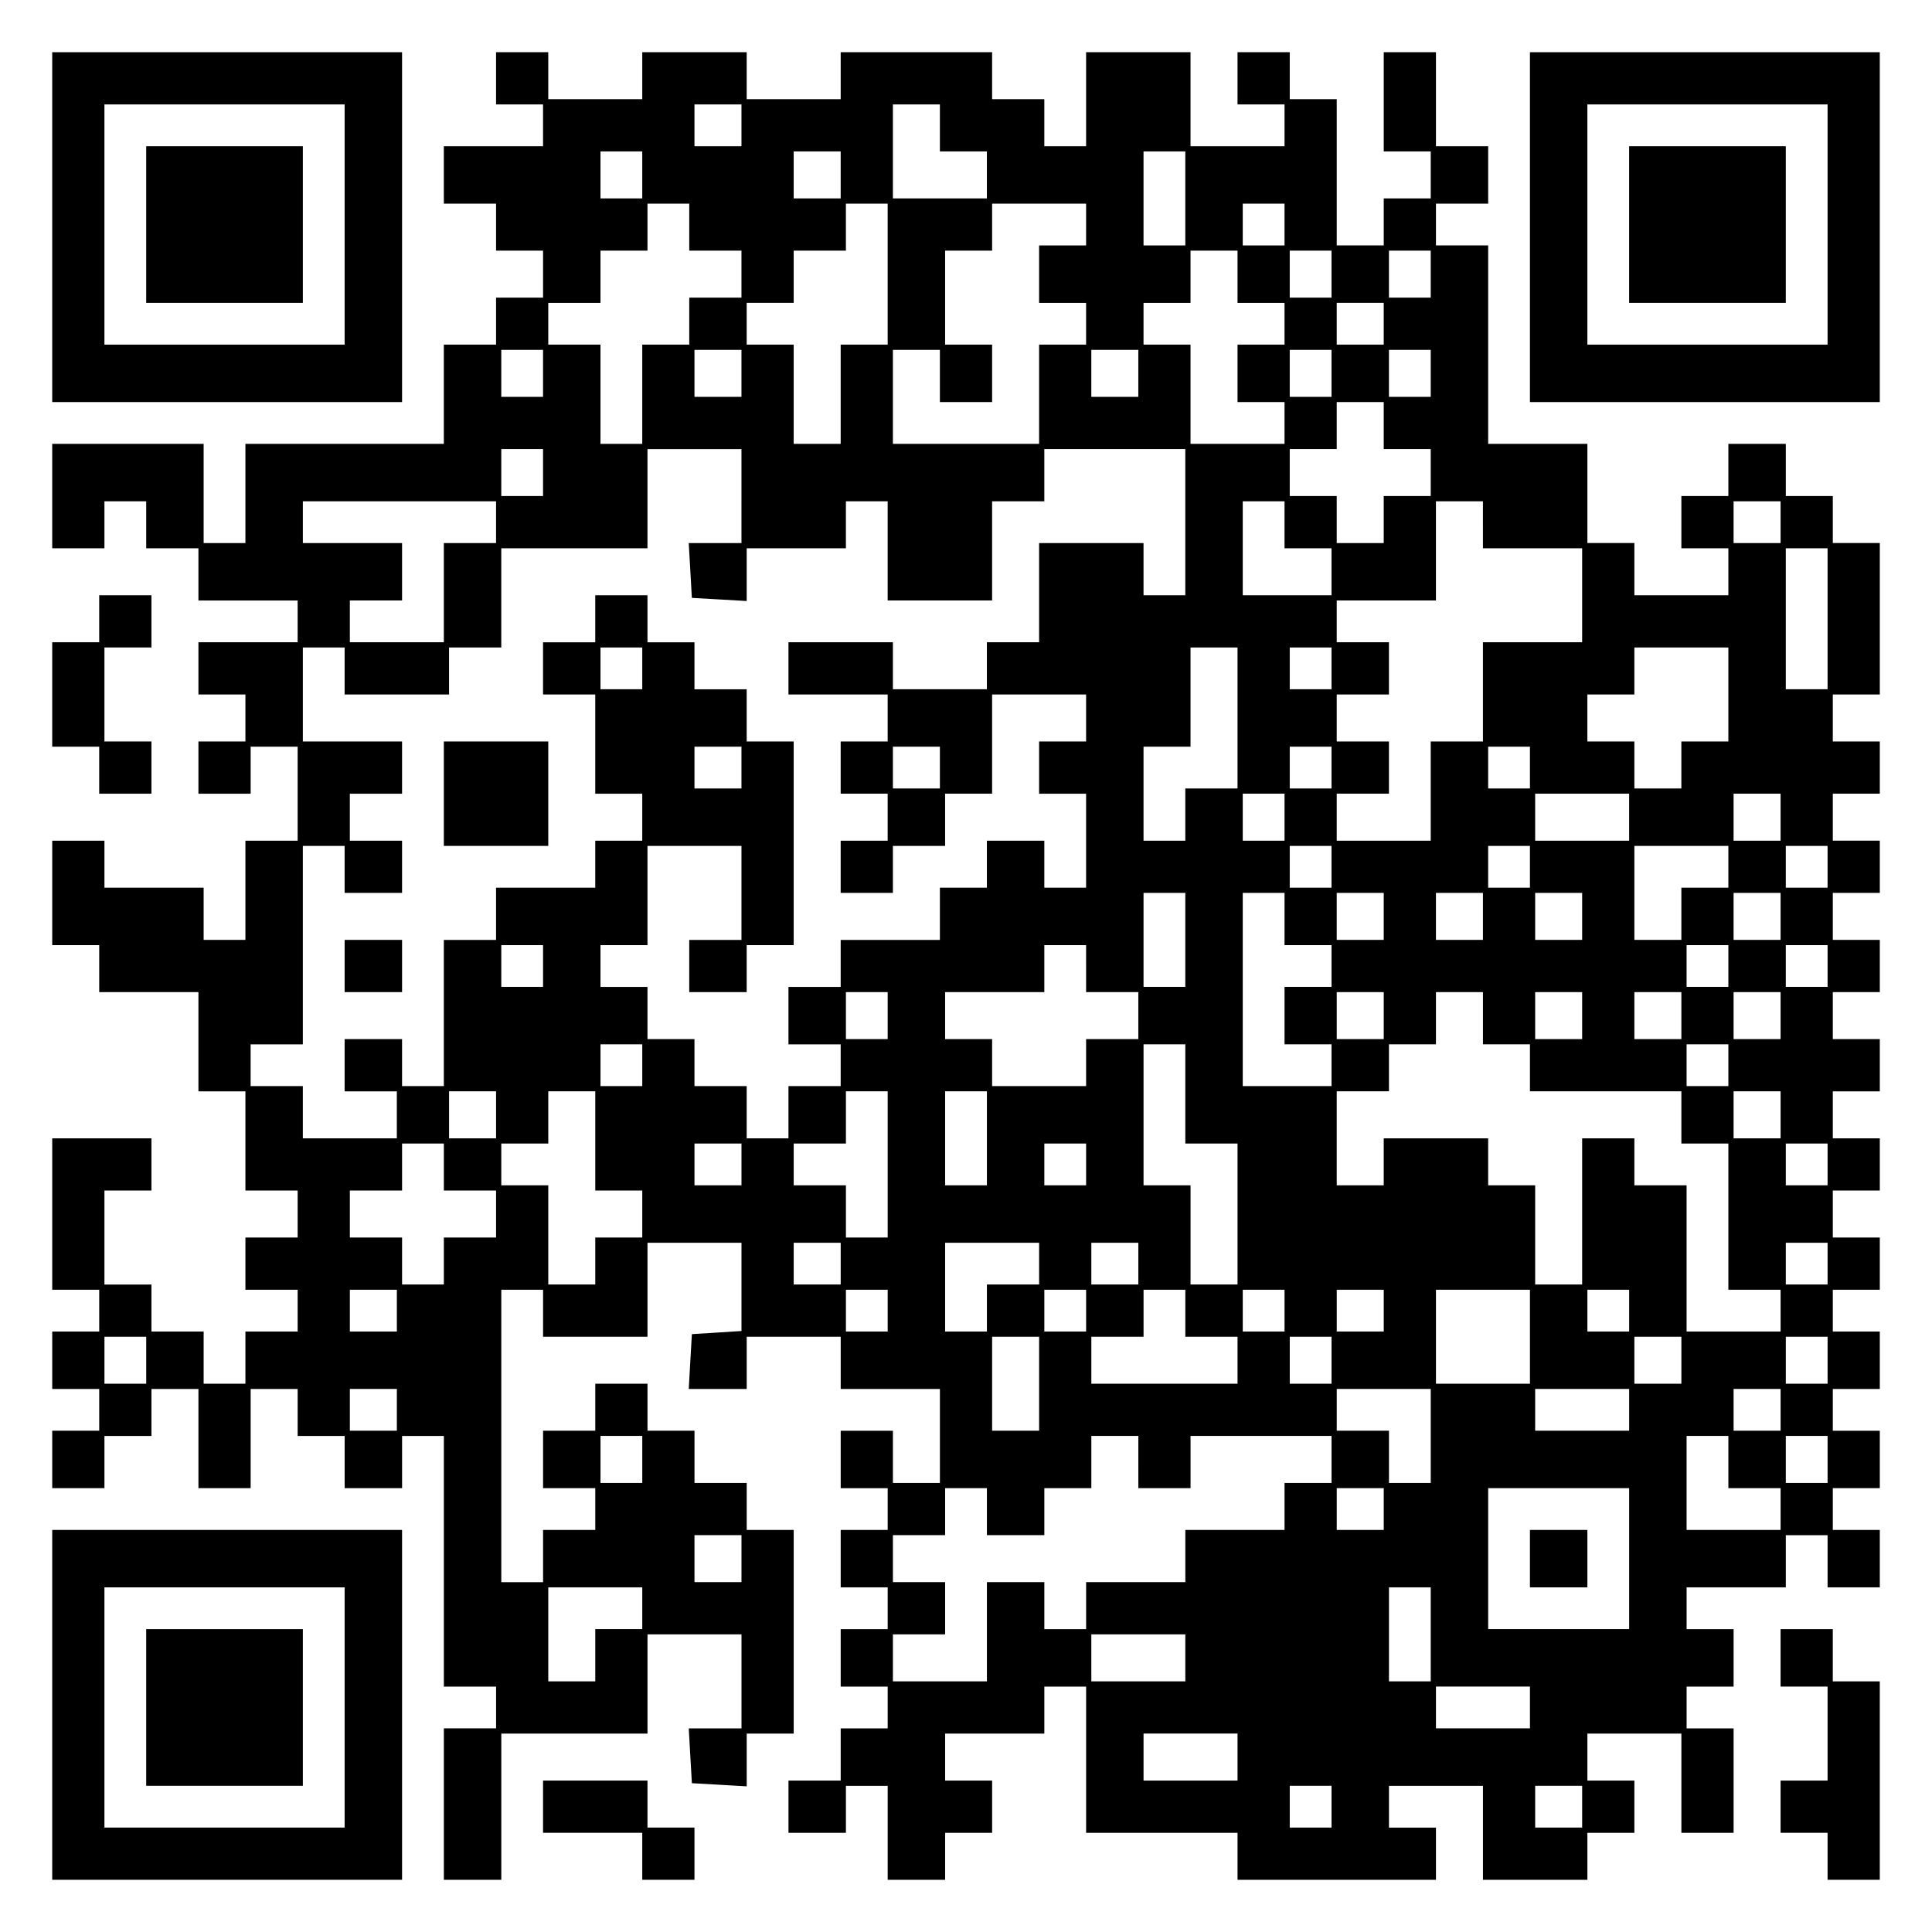 <?xml version="1.0" encoding="UTF-8" standalone="yes"?>
<svg version="1.0" xmlns="http://www.w3.org/2000/svg" width="100mm" height="100mm" viewBox="0 0 370 370" preserveAspectRatio="xMidYMid meet">
  <g transform="translate(0,370) scale(0.1,-0.1)" fill="#000000" stroke="none">
    <path d="M100 3265 l0 -335 335 0 335 0 0 335 0 335 -335 0 -335 0 0 -335z
m560 5 l0 -230 -230 0 -230 0 0 230 0 230 230 0 230 0 0 -230z"/>
    <path d="M280 3270 l0 -150 150 0 150 0 0 150 0 150 -150 0 -150 0 0 -150z"/>
    <path d="M950 3550 l0 -50 45 0 45 0 0 -40 0 -40 -95 0 -95 0 0 -55 0 -55 50
0 50 0 0 -45 0 -45 45 0 45 0 0 -45 0 -45 -45 0 -45 0 0 -45 0 -45 -50 0 -50
0 0 -95 0 -95 -190 0 -190 0 0 -95 0 -95 -40 0 -40 0 0 95 0 95 -145 0 -145 0
0 -100 0 -100 50 0 50 0 0 45 0 45 40 0 40 0 0 -45 0 -45 50 0 50 0 0 -50 0
-50 95 0 95 0 0 -40 0 -40 -95 0 -95 0 0 -50 0 -50 45 0 45 0 0 -45 0 -45 -45
0 -45 0 0 -50 0 -50 50 0 50 0 0 45 0 45 45 0 45 0 0 -90 0 -90 -50 0 -50 0 0
-95 0 -95 -40 0 -40 0 0 50 0 50 -95 0 -95 0 0 45 0 45 -50 0 -50 0 0 -100 0
-100 45 0 45 0 0 -45 0 -45 95 0 95 0 0 -95 0 -95 45 0 45 0 0 -95 0 -95 50 0
50 0 0 -45 0 -45 -50 0 -50 0 0 -50 0 -50 50 0 50 0 0 -40 0 -40 -50 0 -50 0
0 -50 0 -50 -40 0 -40 0 0 50 0 50 -50 0 -50 0 0 45 0 45 -45 0 -45 0 0 90 0
90 45 0 45 0 0 50 0 50 -95 0 -95 0 0 -145 0 -145 45 0 45 0 0 -40 0 -40 -45
0 -45 0 0 -55 0 -55 45 0 45 0 0 -40 0 -40 -45 0 -45 0 0 -55 0 -55 50 0 50 0
0 50 0 50 45 0 45 0 0 45 0 45 45 0 45 0 0 -95 0 -95 50 0 50 0 0 95 0 95 45
0 45 0 0 -45 0 -45 45 0 45 0 0 -50 0 -50 55 0 55 0 0 50 0 50 40 0 40 0 0
-240 0 -240 50 0 50 0 0 -40 0 -40 -50 0 -50 0 0 -145 0 -145 55 0 55 0 0 140
0 140 140 0 140 0 0 95 0 95 90 0 90 0 0 -90 0 -90 -51 0 -50 0 3 -53 3 -52
53 -3 52 -3 0 50 0 51 45 0 45 0 0 195 0 195 -45 0 -45 0 0 45 0 45 -50 0 -50
0 0 50 0 50 -45 0 -45 0 0 45 0 45 -50 0 -50 0 0 -45 0 -45 -50 0 -50 0 0 -55
0 -55 50 0 50 0 0 -40 0 -40 -50 0 -50 0 0 -50 0 -50 -40 0 -40 0 0 280 0 280
40 0 40 0 0 -45 0 -45 100 0 100 0 0 90 0 90 90 0 90 0 0 -84 0 -85 -47 -3
-48 -3 -3 -52 -3 -53 55 0 56 0 0 50 0 50 90 0 90 0 0 -50 0 -50 95 0 95 0 0
-90 0 -90 -45 0 -45 0 0 50 0 50 -50 0 -50 0 0 -55 0 -55 45 0 45 0 0 -40 0
-40 -45 0 -45 0 0 -55 0 -55 45 0 45 0 0 -40 0 -40 -45 0 -45 0 0 -55 0 -55
45 0 45 0 0 -40 0 -40 -45 0 -45 0 0 -50 0 -50 -50 0 -50 0 0 -50 0 -50 55 0
55 0 0 45 0 45 40 0 40 0 0 -90 0 -90 55 0 55 0 0 45 0 45 45 0 45 0 0 50 0
50 -45 0 -45 0 0 45 0 45 95 0 95 0 0 45 0 45 40 0 40 0 0 -140 0 -140 145 0
145 0 0 -45 0 -45 190 0 190 0 0 50 0 50 -45 0 -45 0 0 40 0 40 90 0 90 0 0
-90 0 -90 100 0 100 0 0 45 0 45 45 0 45 0 0 50 0 50 -45 0 -45 0 0 45 0 45
90 0 90 0 0 -95 0 -95 50 0 50 0 0 100 0 100 -45 0 -45 0 0 40 0 40 45 0 45 0
0 55 0 55 -45 0 -45 0 0 40 0 40 95 0 95 0 0 50 0 50 40 0 40 0 0 -50 0 -50
50 0 50 0 0 55 0 55 -45 0 -45 0 0 40 0 40 45 0 45 0 0 55 0 55 -45 0 -45 0 0
40 0 40 45 0 45 0 0 55 0 55 -45 0 -45 0 0 40 0 40 45 0 45 0 0 50 0 50 -45 0
-45 0 0 45 0 45 45 0 45 0 0 50 0 50 -45 0 -45 0 0 45 0 45 45 0 45 0 0 50 0
50 -45 0 -45 0 0 45 0 45 45 0 45 0 0 50 0 50 -45 0 -45 0 0 45 0 45 45 0 45
0 0 50 0 50 -45 0 -45 0 0 45 0 45 45 0 45 0 0 50 0 50 -45 0 -45 0 0 45 0 45
45 0 45 0 0 145 0 145 -45 0 -45 0 0 45 0 45 -45 0 -45 0 0 50 0 50 -55 0 -55
0 0 -50 0 -50 -45 0 -45 0 0 -50 0 -50 45 0 45 0 0 -45 0 -45 -90 0 -90 0 0
50 0 50 -45 0 -45 0 0 95 0 95 -95 0 -95 0 0 190 0 190 -50 0 -50 0 0 40 0 40
50 0 50 0 0 55 0 55 -50 0 -50 0 0 90 0 90 -50 0 -50 0 0 -95 0 -95 45 0 45 0
0 -45 0 -45 -45 0 -45 0 0 -45 0 -45 -45 0 -45 0 0 140 0 140 -45 0 -45 0 0
45 0 45 -50 0 -50 0 0 -50 0 -50 45 0 45 0 0 -40 0 -40 -90 0 -90 0 0 90 0 90
-100 0 -100 0 0 -90 0 -90 -40 0 -40 0 0 45 0 45 -50 0 -50 0 0 45 0 45 -145
0 -145 0 0 -45 0 -45 -90 0 -90 0 0 45 0 45 -100 0 -100 0 0 -45 0 -45 -90 0
-90 0 0 45 0 45 -50 0 -50 0 0 -50z m470 -90 l0 -40 -45 0 -45 0 0 40 0 40 45
0 45 0 0 -40z m380 -5 l0 -45 45 0 45 0 0 -45 0 -45 -90 0 -90 0 0 90 0 90 45
0 45 0 0 -45z m-570 -90 l0 -45 -40 0 -40 0 0 45 0 45 40 0 40 0 0 -45z m380
0 l0 -45 -45 0 -45 0 0 45 0 45 45 0 45 0 0 -45z m660 -45 l0 -90 -40 0 -40 0
0 90 0 90 40 0 40 0 0 -90z m-950 -55 l0 -45 50 0 50 0 0 -45 0 -45 -50 0 -50
0 0 -45 0 -45 -45 0 -45 0 0 -95 0 -95 -40 0 -40 0 0 95 0 95 -50 0 -50 0 0
40 0 40 50 0 50 0 0 50 0 50 45 0 45 0 0 45 0 45 40 0 40 0 0 -45z m380 -90
l0 -135 -45 0 -45 0 0 -95 0 -95 -45 0 -45 0 0 95 0 95 -45 0 -45 0 0 40 0 40
45 0 45 0 0 50 0 50 50 0 50 0 0 45 0 45 40 0 40 0 0 -135z m380 95 l0 -40
-45 0 -45 0 0 -55 0 -55 45 0 45 0 0 -40 0 -40 -45 0 -45 0 0 -95 0 -95 -140
0 -140 0 0 90 0 90 45 0 45 0 0 -50 0 -50 50 0 50 0 0 55 0 55 -45 0 -45 0 0
90 0 90 45 0 45 0 0 45 0 45 90 0 90 0 0 -40z m380 0 l0 -40 -40 0 -40 0 0 40
0 40 40 0 40 0 0 -40z m-90 -100 l0 -50 45 0 45 0 0 -40 0 -40 -45 0 -45 0 0
-55 0 -55 45 0 45 0 0 -40 0 -40 -90 0 -90 0 0 95 0 95 -45 0 -45 0 0 40 0 40
45 0 45 0 0 50 0 50 45 0 45 0 0 -50z m180 5 l0 -45 -40 0 -40 0 0 45 0 45 40
0 40 0 0 -45z m190 0 l0 -45 -40 0 -40 0 0 45 0 45 40 0 40 0 0 -45z m-90 -95
l0 -40 -45 0 -45 0 0 40 0 40 45 0 45 0 0 -40z m-1610 -95 l0 -45 -40 0 -40 0
0 45 0 45 40 0 40 0 0 -45z m380 0 l0 -45 -45 0 -45 0 0 45 0 45 45 0 45 0 0
-45z m760 0 l0 -45 -45 0 -45 0 0 45 0 45 45 0 45 0 0 -45z m370 0 l0 -45 -40
0 -40 0 0 45 0 45 40 0 40 0 0 -45z m190 0 l0 -45 -40 0 -40 0 0 45 0 45 40 0
40 0 0 -45z m-90 -100 l0 -45 45 0 45 0 0 -45 0 -45 -45 0 -45 0 0 -45 0 -45
-45 0 -45 0 0 45 0 45 -45 0 -45 0 0 45 0 45 45 0 45 0 0 45 0 45 45 0 45 0 0
-45z m-1610 -90 l0 -45 -40 0 -40 0 0 45 0 45 40 0 40 0 0 -45z m380 -45 l0
-90 -51 0 -50 0 3 -52 3 -53 53 -3 52 -3 0 50 0 51 95 0 95 0 0 45 0 45 40 0
40 0 0 -95 0 -95 100 0 100 0 0 95 0 95 50 0 50 0 0 50 0 50 135 0 135 0 0
-140 0 -140 -40 0 -40 0 0 50 0 50 -100 0 -100 0 0 -95 0 -95 -50 0 -50 0 0
-45 0 -45 -90 0 -90 0 0 45 0 45 -100 0 -100 0 0 -50 0 -50 95 0 95 0 0 -45 0
-45 -45 0 -45 0 0 -50 0 -50 45 0 45 0 0 -45 0 -45 -45 0 -45 0 0 -50 0 -50
50 0 50 0 0 45 0 45 50 0 50 0 0 50 0 50 45 0 45 0 0 95 0 95 90 0 90 0 0 -45
0 -45 -45 0 -45 0 0 -50 0 -50 45 0 45 0 0 -90 0 -90 -40 0 -40 0 0 45 0 45
-55 0 -55 0 0 -45 0 -45 -45 0 -45 0 0 -50 0 -50 -95 0 -95 0 0 -45 0 -45 -50
0 -50 0 0 -55 0 -55 50 0 50 0 0 -40 0 -40 -50 0 -50 0 0 -50 0 -50 -40 0 -40
0 0 50 0 50 -50 0 -50 0 0 45 0 45 -45 0 -45 0 0 50 0 50 -45 0 -45 0 0 40 0
40 45 0 45 0 0 95 0 95 90 0 90 0 0 -90 0 -90 -50 0 -50 0 0 -50 0 -50 55 0
55 0 0 45 0 45 45 0 45 0 0 195 0 195 -45 0 -45 0 0 50 0 50 -50 0 -50 0 0 45
0 45 -45 0 -45 0 0 45 0 45 -50 0 -50 0 0 -45 0 -45 -50 0 -50 0 0 -50 0 -50
50 0 50 0 0 -95 0 -95 45 0 45 0 0 -45 0 -45 -45 0 -45 0 0 -45 0 -45 -95 0
-95 0 0 -50 0 -50 -50 0 -50 0 0 -140 0 -140 -40 0 -40 0 0 45 0 45 -55 0 -55
0 0 -50 0 -50 50 0 50 0 0 -45 0 -45 -90 0 -90 0 0 50 0 50 -50 0 -50 0 0 40
0 40 50 0 50 0 0 190 0 190 40 0 40 0 0 -45 0 -45 55 0 55 0 0 50 0 50 -50 0
-50 0 0 45 0 45 50 0 50 0 0 50 0 50 -95 0 -95 0 0 90 0 90 40 0 40 0 0 -45 0
-45 100 0 100 0 0 45 0 45 50 0 50 0 0 95 0 95 140 0 140 0 0 95 0 95 90 0 90
0 0 -90z m-470 -50 l0 -40 -50 0 -50 0 0 -95 0 -95 -90 0 -90 0 0 40 0 40 50
0 50 0 0 55 0 55 -95 0 -95 0 0 40 0 40 185 0 185 0 0 -40z m1510 -5 l0 -45
45 0 45 0 0 -45 0 -45 -85 0 -85 0 0 90 0 90 40 0 40 0 0 -45z m380 0 l0 -45
95 0 95 0 0 -90 0 -90 -95 0 -95 0 0 -95 0 -95 -50 0 -50 0 0 -95 0 -95 -90 0
-90 0 0 45 0 45 50 0 50 0 0 50 0 50 -50 0 -50 0 0 45 0 45 50 0 50 0 0 50 0
50 -50 0 -50 0 0 40 0 40 95 0 95 0 0 95 0 95 45 0 45 0 0 -45z m570 5 l0 -40
-45 0 -45 0 0 40 0 40 45 0 45 0 0 -40z m90 -185 l0 -135 -40 0 -40 0 0 135 0
135 40 0 40 0 0 -135z m-2270 -95 l0 -40 -40 0 -40 0 0 40 0 40 40 0 40 0 0
-40z m1140 -95 l0 -135 -50 0 -50 0 0 -50 0 -50 -40 0 -40 0 0 90 0 90 45 0
45 0 0 95 0 95 45 0 45 0 0 -135z m180 95 l0 -40 -40 0 -40 0 0 40 0 40 40 0
40 0 0 -40z m760 -50 l0 -90 -45 0 -45 0 0 -45 0 -45 -45 0 -45 0 0 45 0 45
-45 0 -45 0 0 45 0 45 45 0 45 0 0 45 0 45 90 0 90 0 0 -90z m-1890 -140 l0
-40 -45 0 -45 0 0 40 0 40 45 0 45 0 0 -40z m380 0 l0 -40 -45 0 -45 0 0 40 0
40 45 0 45 0 0 -40z m750 0 l0 -40 -40 0 -40 0 0 40 0 40 40 0 40 0 0 -40z
m380 0 l0 -40 -40 0 -40 0 0 40 0 40 40 0 40 0 0 -40z m-470 -95 l0 -45 -40 0
-40 0 0 45 0 45 40 0 40 0 0 -45z m660 0 l0 -45 -90 0 -90 0 0 45 0 45 90 0
90 0 0 -45z m290 0 l0 -45 -45 0 -45 0 0 45 0 45 45 0 45 0 0 -45z m-860 -95
l0 -40 -40 0 -40 0 0 40 0 40 40 0 40 0 0 -40z m380 0 l0 -40 -40 0 -40 0 0
40 0 40 40 0 40 0 0 -40z m380 0 l0 -40 -45 0 -45 0 0 -50 0 -50 -45 0 -45 0
0 90 0 90 90 0 90 0 0 -40z m190 0 l0 -40 -40 0 -40 0 0 40 0 40 40 0 40 0 0
-40z m-1230 -140 l0 -90 -40 0 -40 0 0 90 0 90 40 0 40 0 0 -90z m190 40 l0
-50 45 0 45 0 0 -40 0 -40 -45 0 -45 0 0 -55 0 -55 45 0 45 0 0 -40 0 -40 -85
0 -85 0 0 185 0 185 40 0 40 0 0 -50z m190 5 l0 -45 -45 0 -45 0 0 45 0 45 45
0 45 0 0 -45z m190 0 l0 -45 -45 0 -45 0 0 45 0 45 45 0 45 0 0 -45z m190 0
l0 -45 -45 0 -45 0 0 45 0 45 45 0 45 0 0 -45z m380 0 l0 -45 -45 0 -45 0 0
45 0 45 45 0 45 0 0 -45z m-2370 -95 l0 -40 -40 0 -40 0 0 40 0 40 40 0 40 0
0 -40z m1040 -5 l0 -45 50 0 50 0 0 -45 0 -45 -50 0 -50 0 0 -45 0 -45 -90 0
-90 0 0 45 0 45 -45 0 -45 0 0 45 0 45 95 0 95 0 0 45 0 45 40 0 40 0 0 -45z
m1230 5 l0 -40 -40 0 -40 0 0 40 0 40 40 0 40 0 0 -40z m190 0 l0 -40 -40 0
-40 0 0 40 0 40 40 0 40 0 0 -40z m-1800 -95 l0 -45 -40 0 -40 0 0 45 0 45 40
0 40 0 0 -45z m950 0 l0 -45 -45 0 -45 0 0 45 0 45 45 0 45 0 0 -45z m190 -5
l0 -50 45 0 45 0 0 -45 0 -45 145 0 145 0 0 -50 0 -50 45 0 45 0 0 -140 0
-140 50 0 50 0 0 -40 0 -40 -90 0 -90 0 0 140 0 140 -50 0 -50 0 0 45 0 45
-50 0 -50 0 0 -140 0 -140 -45 0 -45 0 0 95 0 95 -45 0 -45 0 0 45 0 45 -100
0 -100 0 0 -45 0 -45 -45 0 -45 0 0 90 0 90 50 0 50 0 0 45 0 45 45 0 45 0 0
50 0 50 45 0 45 0 0 -50z m190 5 l0 -45 -45 0 -45 0 0 45 0 45 45 0 45 0 0
-45z m190 0 l0 -45 -45 0 -45 0 0 45 0 45 45 0 45 0 0 -45z m190 0 l0 -45 -45
0 -45 0 0 45 0 45 45 0 45 0 0 -45z m-2180 -95 l0 -40 -40 0 -40 0 0 40 0 40
40 0 40 0 0 -40z m1040 -55 l0 -95 50 0 50 0 0 -135 0 -135 -45 0 -45 0 0 95
0 95 -45 0 -45 0 0 135 0 135 40 0 40 0 0 -95z m1040 55 l0 -40 -40 0 -40 0 0
40 0 40 40 0 40 0 0 -40z m-2360 -95 l0 -45 -45 0 -45 0 0 45 0 45 45 0 45 0
0 -45z m190 -50 l0 -95 45 0 45 0 0 -45 0 -45 -45 0 -45 0 0 -45 0 -45 -45 0
-45 0 0 95 0 95 -45 0 -45 0 0 40 0 40 45 0 45 0 0 50 0 50 45 0 45 0 0 -95z
m560 -45 l0 -140 -40 0 -40 0 0 50 0 50 -50 0 -50 0 0 40 0 40 50 0 50 0 0 50
0 50 40 0 40 0 0 -140z m190 50 l0 -90 -40 0 -40 0 0 90 0 90 40 0 40 0 0 -90z
m1520 45 l0 -45 -45 0 -45 0 0 45 0 45 45 0 45 0 0 -45z m-2560 -100 l0 -45
50 0 50 0 0 -45 0 -45 -50 0 -50 0 0 -45 0 -45 -40 0 -40 0 0 45 0 45 -50 0
-50 0 0 45 0 45 50 0 50 0 0 45 0 45 40 0 40 0 0 -45z m570 5 l0 -40 -45 0
-45 0 0 40 0 40 45 0 45 0 0 -40z m660 0 l0 -40 -40 0 -40 0 0 40 0 40 40 0
40 0 0 -40z m1420 0 l0 -40 -40 0 -40 0 0 40 0 40 40 0 40 0 0 -40z m-1890
-190 l0 -40 -45 0 -45 0 0 40 0 40 45 0 45 0 0 -40z m380 0 l0 -40 -50 0 -50
0 0 -45 0 -45 -40 0 -40 0 0 85 0 85 90 0 90 0 0 -40z m190 0 l0 -40 -45 0
-45 0 0 40 0 40 45 0 45 0 0 -40z m1320 0 l0 -40 -40 0 -40 0 0 40 0 40 40 0
40 0 0 -40z m-2740 -90 l0 -40 -45 0 -45 0 0 40 0 40 45 0 45 0 0 -40z m940 0
l0 -40 -40 0 -40 0 0 40 0 40 40 0 40 0 0 -40z m380 0 l0 -40 -40 0 -40 0 0
40 0 40 40 0 40 0 0 -40z m190 -5 l0 -45 50 0 50 0 0 -45 0 -45 -140 0 -140 0
0 45 0 45 50 0 50 0 0 45 0 45 40 0 40 0 0 -45z m190 5 l0 -40 -40 0 -40 0 0
40 0 40 40 0 40 0 0 -40z m190 0 l0 -40 -45 0 -45 0 0 40 0 40 45 0 45 0 0
-40z m280 -50 l0 -90 -90 0 -90 0 0 90 0 90 90 0 90 0 0 -90z m190 50 l0 -40
-40 0 -40 0 0 40 0 40 40 0 40 0 0 -40z m-2840 -95 l0 -45 -40 0 -40 0 0 45 0
45 40 0 40 0 0 -45z m1710 -45 l0 -90 -45 0 -45 0 0 90 0 90 45 0 45 0 0 -90z
m560 45 l0 -45 -40 0 -40 0 0 45 0 45 40 0 40 0 0 -45z m670 0 l0 -45 -45 0
-45 0 0 45 0 45 45 0 45 0 0 -45z m280 0 l0 -45 -40 0 -40 0 0 45 0 45 40 0
40 0 0 -45z m-2740 -95 l0 -40 -45 0 -45 0 0 40 0 40 45 0 45 0 0 -40z m1980
-50 l0 -90 -40 0 -40 0 0 50 0 50 -50 0 -50 0 0 40 0 40 90 0 90 0 0 -90z
m380 50 l0 -40 -90 0 -90 0 0 40 0 40 90 0 90 0 0 -40z m290 0 l0 -40 -45 0
-45 0 0 40 0 40 45 0 45 0 0 -40z m-2180 -95 l0 -45 -40 0 -40 0 0 45 0 45 40
0 40 0 0 -45z m950 -5 l0 -50 50 0 50 0 0 50 0 50 135 0 135 0 0 -45 0 -45
-45 0 -45 0 0 -45 0 -45 -95 0 -95 0 0 -50 0 -50 -95 0 -95 0 0 -45 0 -45 -40
0 -40 0 0 45 0 45 -55 0 -55 0 0 -95 0 -95 -90 0 -90 0 0 45 0 45 50 0 50 0 0
50 0 50 -50 0 -50 0 0 45 0 45 50 0 50 0 0 45 0 45 40 0 40 0 0 -45 0 -45 55
0 55 0 0 45 0 45 45 0 45 0 0 50 0 50 45 0 45 0 0 -50z m1130 0 l0 -50 50 0
50 0 0 -40 0 -40 -90 0 -90 0 0 90 0 90 40 0 40 0 0 -50z m190 5 l0 -45 -40 0
-40 0 0 45 0 45 40 0 40 0 0 -45z m-850 -95 l0 -40 -45 0 -45 0 0 40 0 40 45
0 45 0 0 -40z m470 -95 l0 -135 -135 0 -135 0 0 135 0 135 135 0 135 0 0 -135z
m-1700 0 l0 -45 -45 0 -45 0 0 45 0 45 45 0 45 0 0 -45z m-190 -95 l0 -40 -45
0 -45 0 0 -50 0 -50 -45 0 -45 0 0 90 0 90 90 0 90 0 0 -40z m1510 -50 l0 -90
-40 0 -40 0 0 90 0 90 40 0 40 0 0 -90z m-470 -45 l0 -45 -90 0 -90 0 0 45 0
45 90 0 90 0 0 -45z m660 -95 l0 -40 -90 0 -90 0 0 40 0 40 90 0 90 0 0 -40z
m-560 -95 l0 -45 -90 0 -90 0 0 45 0 45 90 0 90 0 0 -45z m180 -95 l0 -40 -40
0 -40 0 0 40 0 40 40 0 40 0 0 -40z m480 0 l0 -40 -45 0 -45 0 0 40 0 40 45 0
45 0 0 -40z"/>
    <path d="M850 2180 l0 -100 100 0 100 0 0 100 0 100 -100 0 -100 0 0 -100z"/>
    <path d="M660 1850 l0 -50 55 0 55 0 0 50 0 50 -55 0 -55 0 0 -50z"/>
    <path d="M2930 715 l0 -55 55 0 55 0 0 55 0 55 -55 0 -55 0 0 -55z"/>
    <path d="M2930 3265 l0 -335 335 0 335 0 0 335 0 335 -335 0 -335 0 0 -335z
m570 5 l0 -230 -230 0 -230 0 0 230 0 230 230 0 230 0 0 -230z"/>
    <path d="M3120 3270 l0 -150 150 0 150 0 0 150 0 150 -150 0 -150 0 0 -150z"/>
    <path d="M190 2515 l0 -45 -45 0 -45 0 0 -100 0 -100 45 0 45 0 0 -45 0 -45
50 0 50 0 0 50 0 50 -45 0 -45 0 0 90 0 90 45 0 45 0 0 50 0 50 -50 0 -50 0 0
-45z"/>
    <path d="M100 435 l0 -335 335 0 335 0 0 335 0 335 -335 0 -335 0 0 -335z
m560 -5 l0 -230 -230 0 -230 0 0 230 0 230 230 0 230 0 0 -230z"/>
    <path d="M280 430 l0 -150 150 0 150 0 0 150 0 150 -150 0 -150 0 0 -150z"/>
    <path d="M3410 525 l0 -55 45 0 45 0 0 -90 0 -90 -45 0 -45 0 0 -50 0 -50 45
0 45 0 0 -45 0 -45 50 0 50 0 0 190 0 190 -45 0 -45 0 0 50 0 50 -50 0 -50 0
0 -55z"/>
    <path d="M1040 240 l0 -50 95 0 95 0 0 -45 0 -45 50 0 50 0 0 50 0 50 -45 0
-45 0 0 45 0 45 -100 0 -100 0 0 -50z"/>
  </g>
</svg>